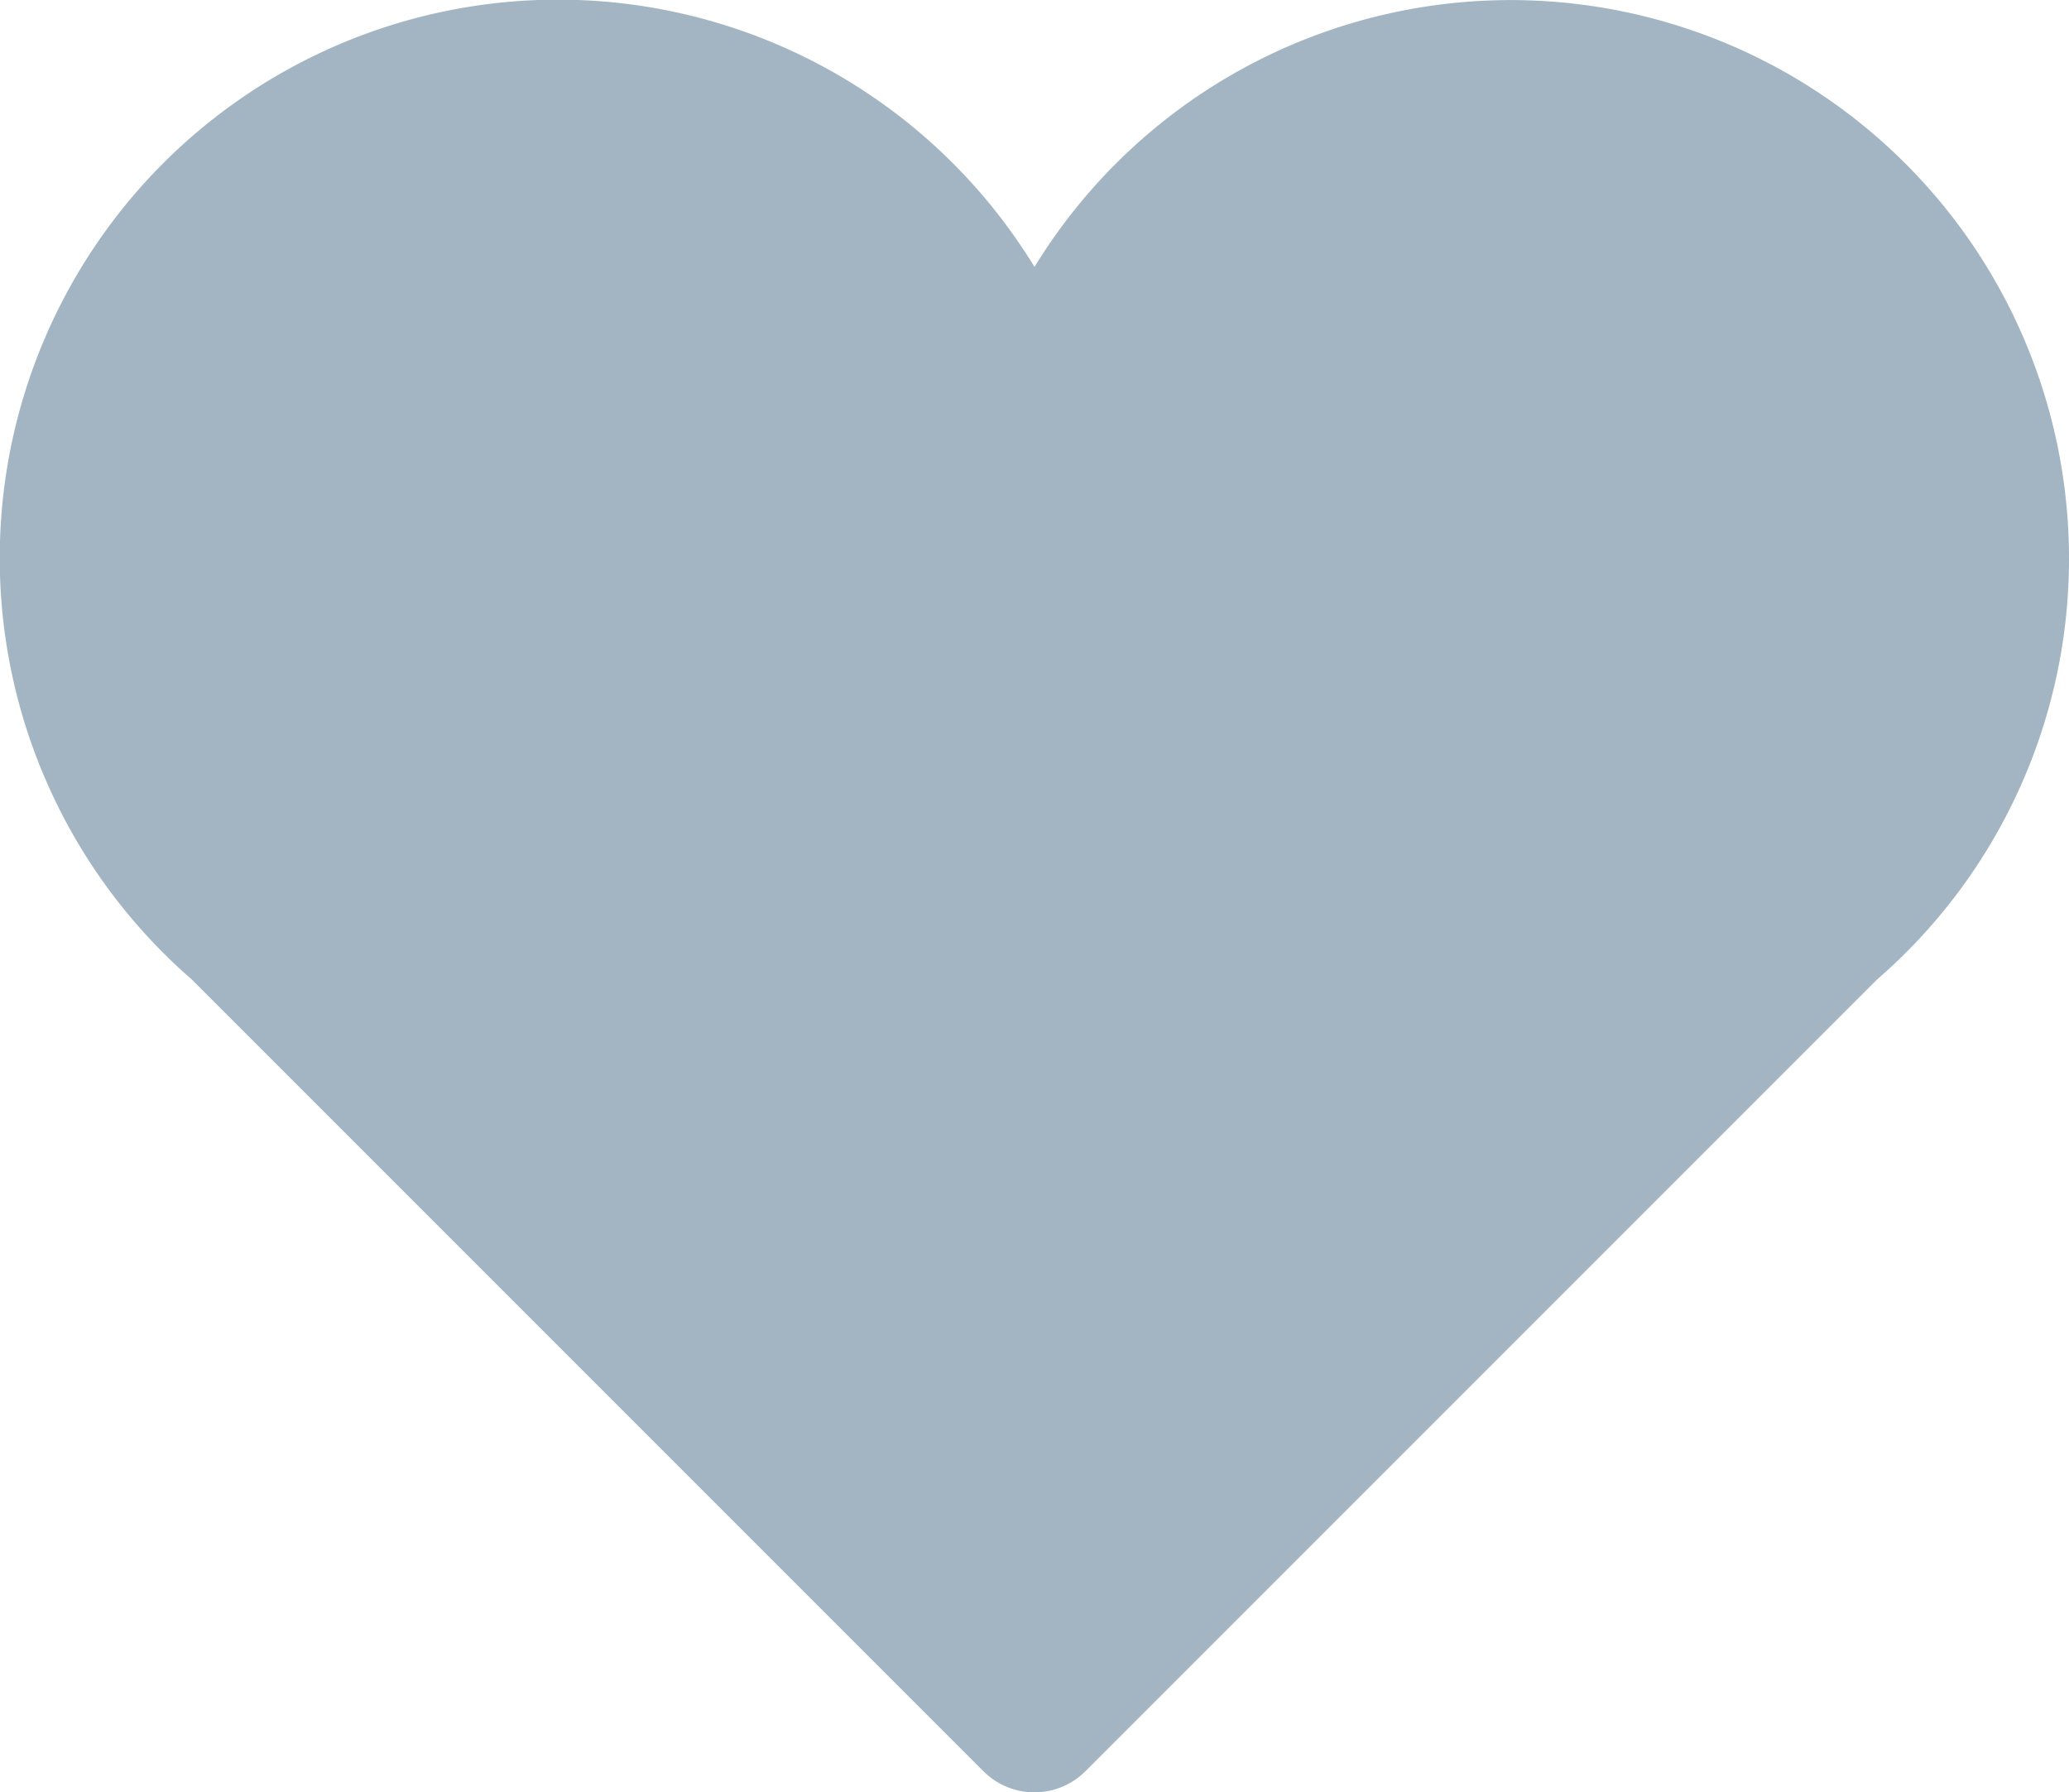 <svg xmlns="http://www.w3.org/2000/svg" width="12.644" height="10.952" viewBox="0 0 12.644 10.952">
    <defs>
        <style>
            .cls-1{fill:#a3b5c2}
        </style>
    </defs>
    <g id="Group_2036" data-name="Group 2036" transform="translate(-1193 -253.248)">
        <g id="valentines-heart" transform="translate(1193 253.248)">
            <g id="Icons_18_">
                <path id="Path_1229" d="M12.644 36.366a3.412 3.412 0 0 0-6.322-1.783 3.412 3.412 0 1 0-5.15 4.354l4.838 4.838a.441.441 0 0 0 .623 0l4.838-4.838a3.4 3.4 0 0 0 1.173-2.571z" class="cls-1" data-name="Path 1229" transform="translate(0 -32.952)"/>
            </g>
        </g>
    </g>
</svg>

